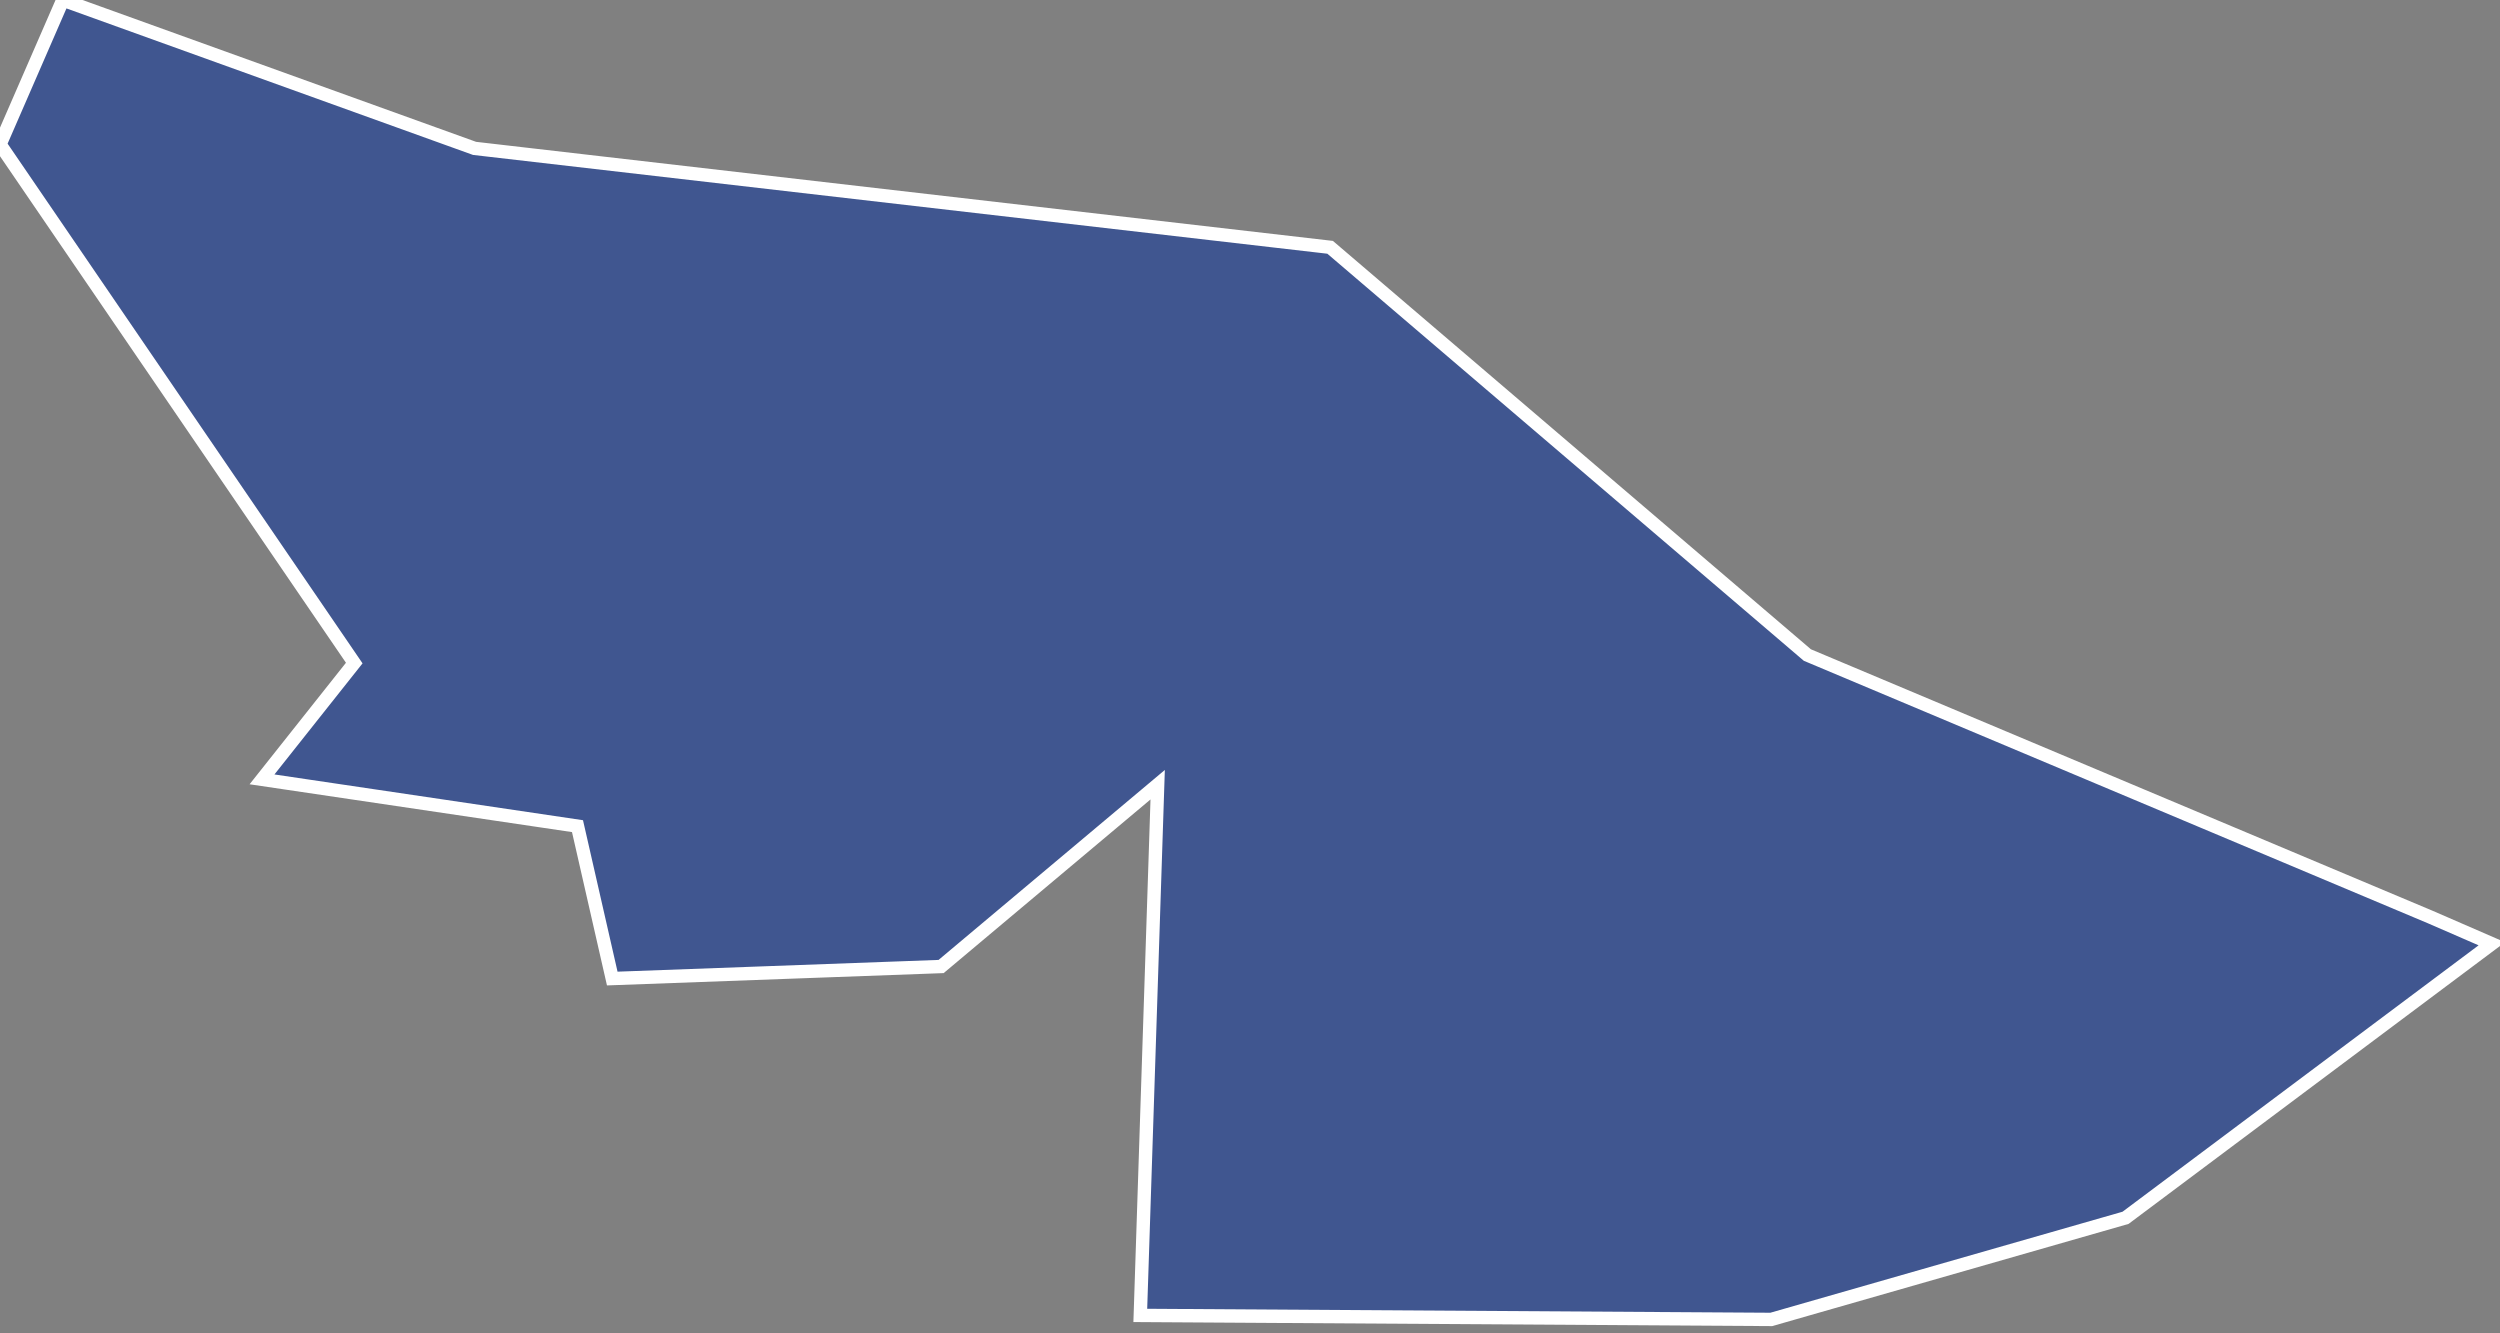 <?xml version="1.0" encoding="utf-8"?>
<!-- Generator: Adobe Illustrator 22.0.1, SVG Export Plug-In . SVG Version: 6.00 Build 0)  -->
<svg version="1.1" id="P00" xmlns="http://www.w3.org/2000/svg" xmlns:xlink="http://www.w3.org/1999/xlink" x="0px" y="0px"
	 viewBox="0 0 144 76.8" style="enable-background:new 0 0 144 76.8; fill:#405690; stroke:#FFFFFF;" xml:space="preserve">
<rect x="0" y="0" width="144" height="76.8" fill="#808080" stroke="none"/>
<g transform="scale(.77)">
	<path id="P12" d="M181.8,68.6l4.6,2L159,91.1l-26.5,7.6l-47.2-0.3l1.3-39.7L70.4,72.3l-24.6,0.9l-2.6-11.4l-23.6-3.5l6.9-8.7
		L0,10.8L4.7,0l30.8,11.1l64,7.4L135.2,49L181.8,68.6z	">
<title>Acre</title>
	</path>
</g>
</svg>
